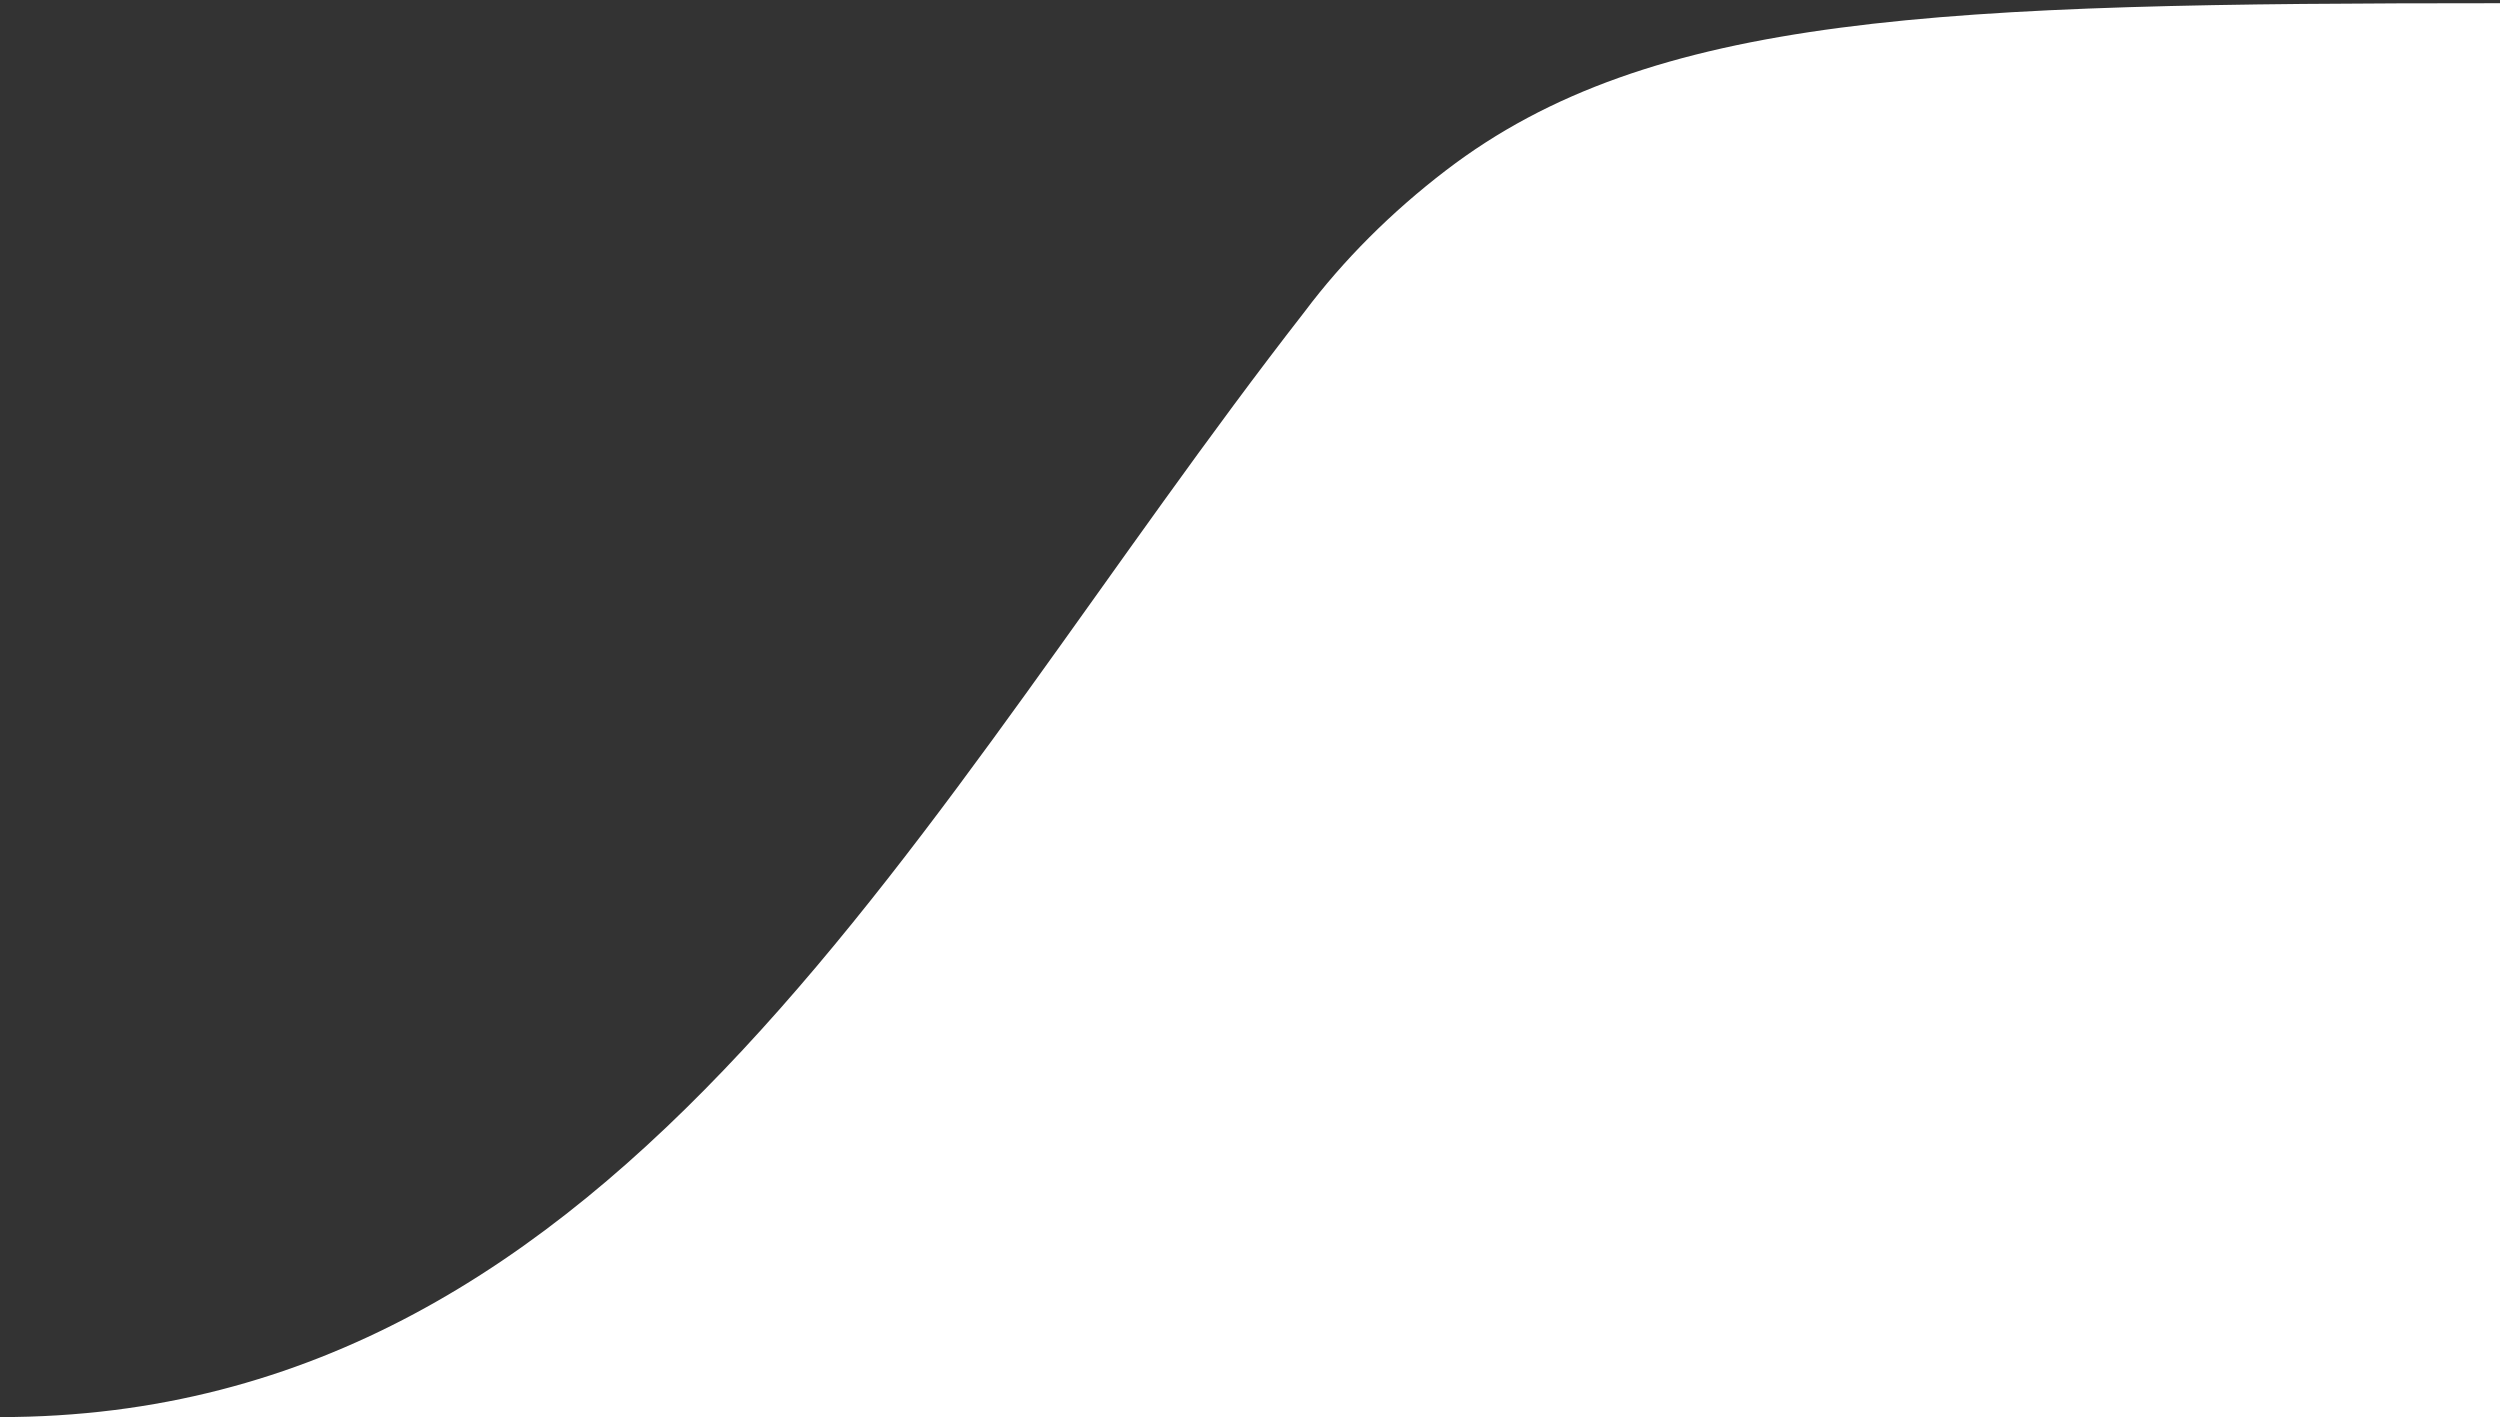 <svg xmlns="http://www.w3.org/2000/svg" viewBox="0 0 77.8 44.1"><rect x="0" y="0" width="77.8" height="44.1" fill="#333333" stroke="none"/><defs><style>      .cls-1 {        fill: #fff;      }    </style></defs><g><g id="Layer_1"><path class="cls-1" d="M0,44.1h77.8s0-44,0-44c-17.4,0-26.4.3-32.8,5.2-1.7,1.3-3.2,2.8-4.4,4.4C28.6,25.1,19.5,44.1,0,44.1Z"></path></g></g></svg>